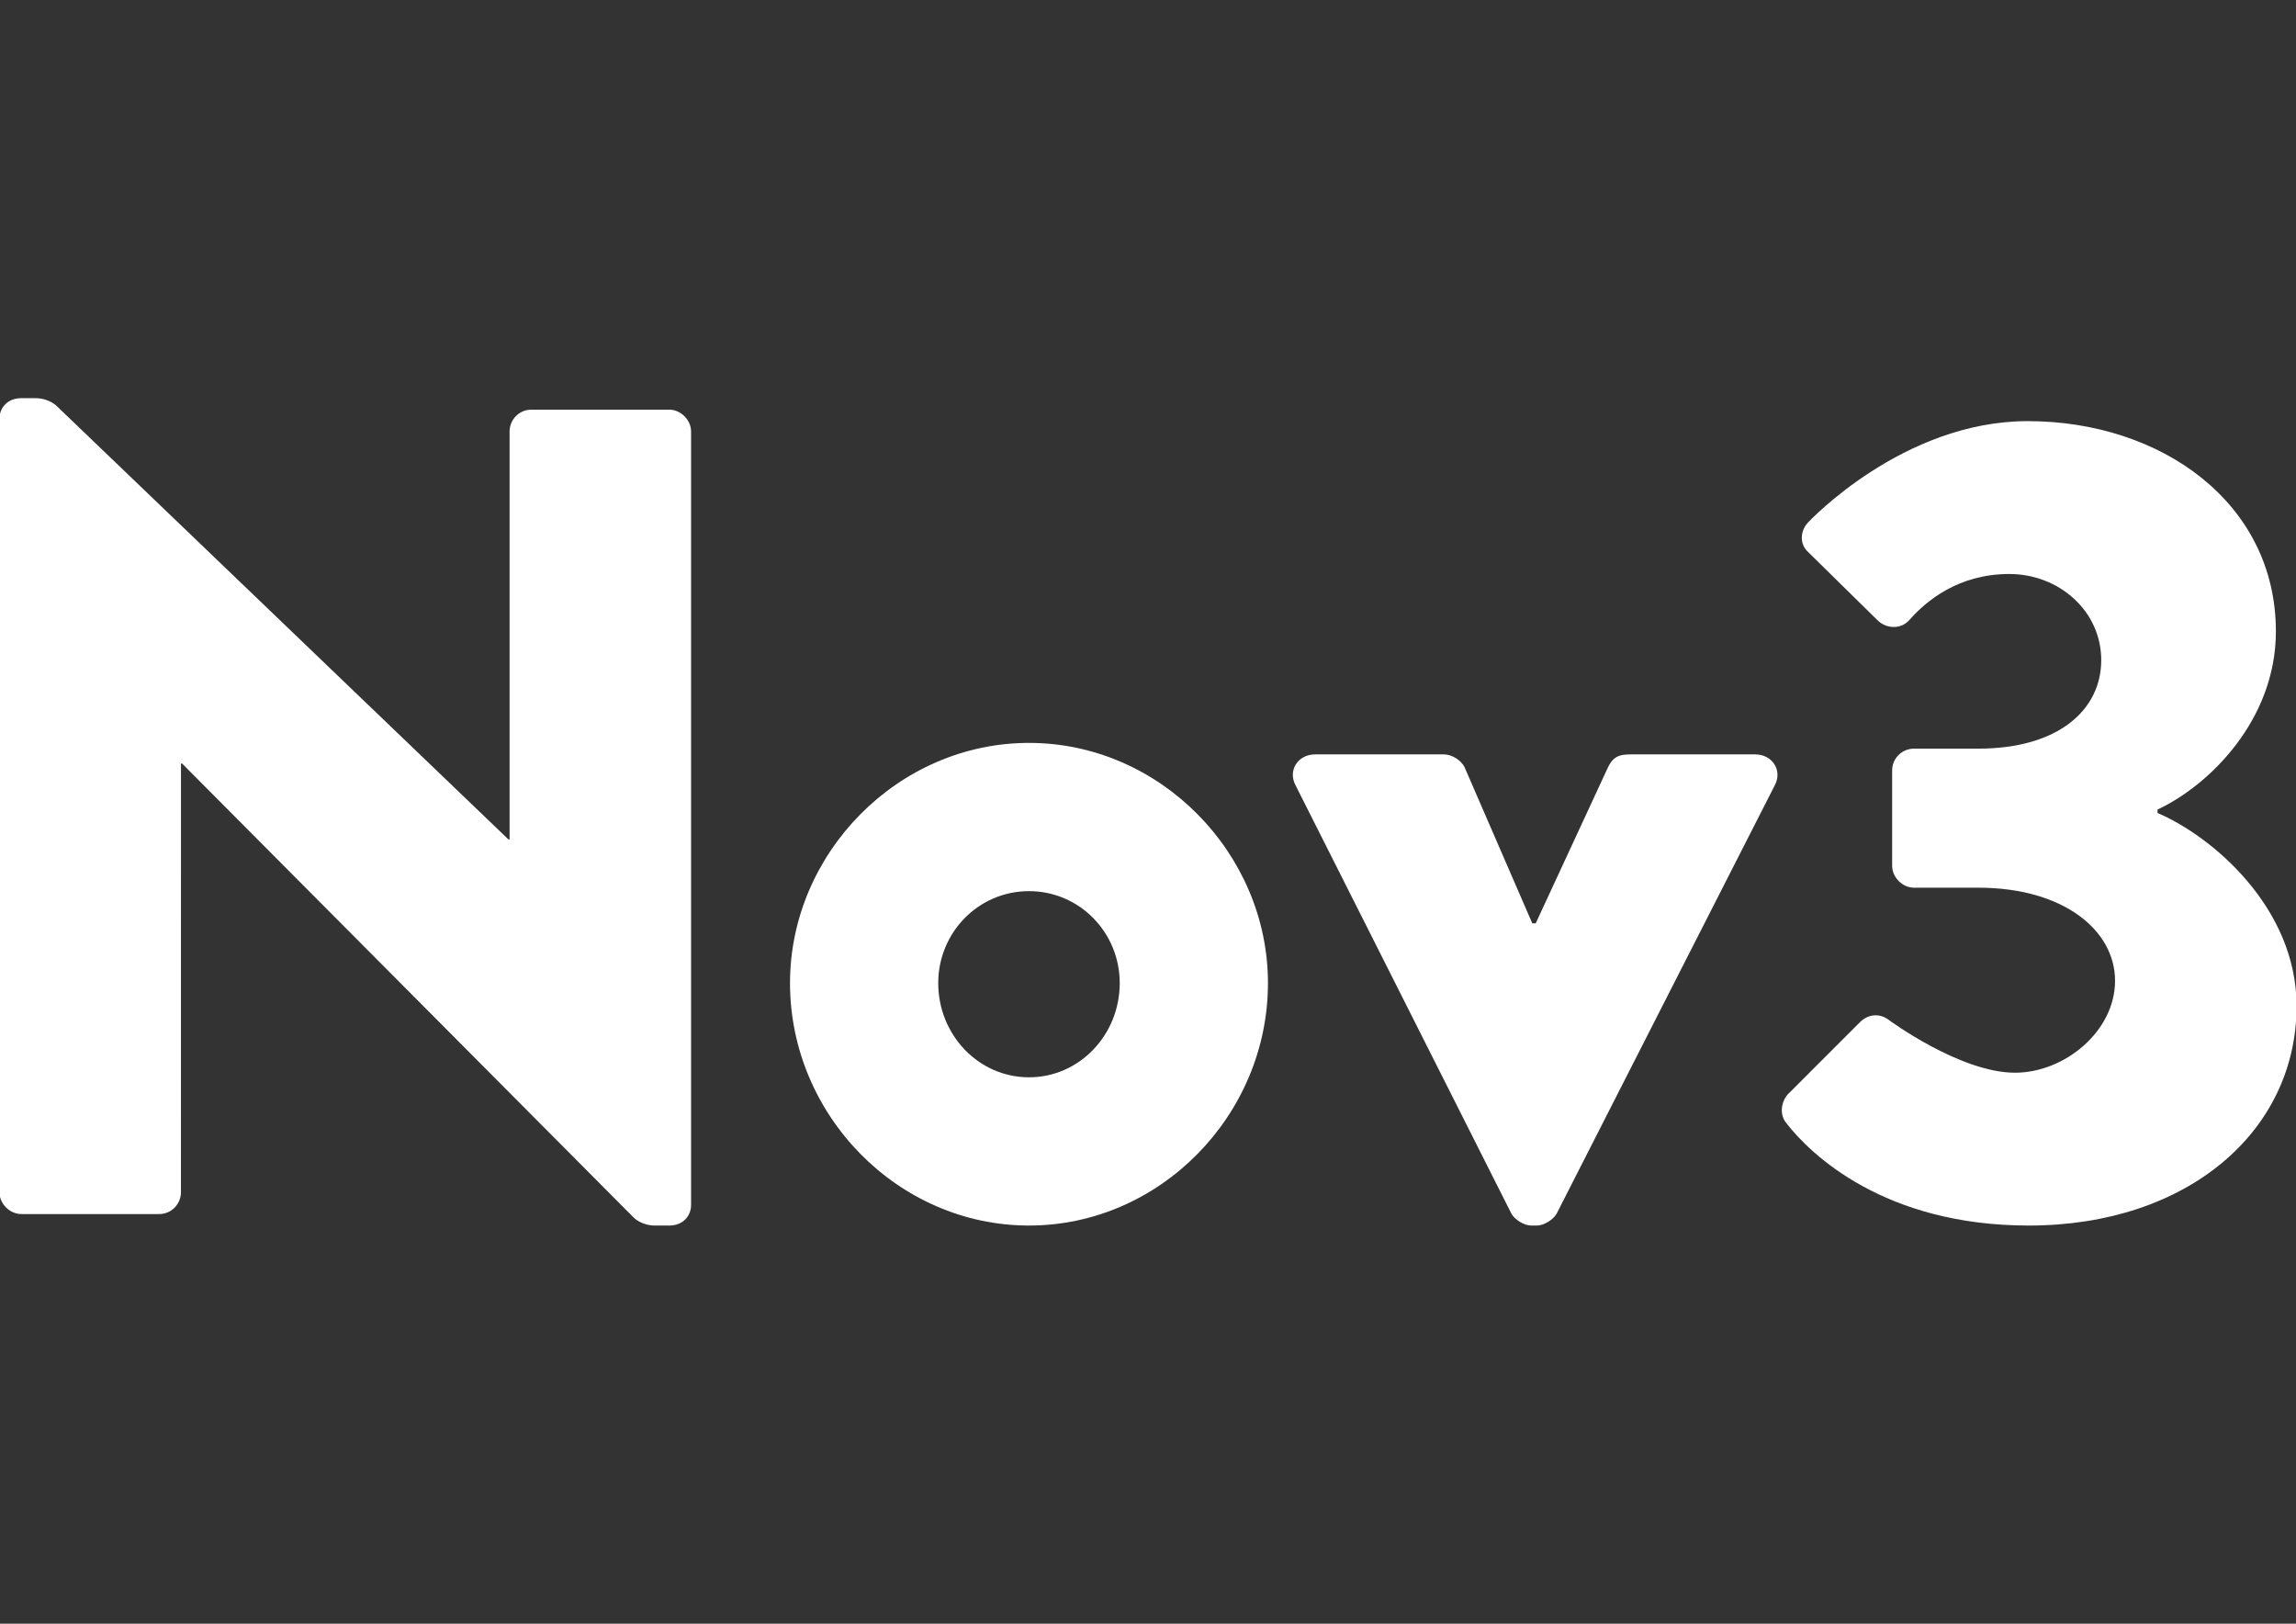 <?xml version="1.0" encoding="utf-8"?>
<!-- Generator: Adobe Illustrator 16.0.0, SVG Export Plug-In . SVG Version: 6.00 Build 0)  -->
<!DOCTYPE svg PUBLIC "-//W3C//DTD SVG 1.1//EN" "http://www.w3.org/Graphics/SVG/1.1/DTD/svg11.dtd">
<svg version="1.1" id="Layer_1" xmlns="http://www.w3.org/2000/svg" xmlns:xlink="http://www.w3.org/1999/xlink" x="0px" y="0px"
	 width="841.889px" height="595.281px" viewBox="0 0 841.889 595.281" enable-background="new 0 0 841.889 595.281"
	 xml:space="preserve">
<rect x="0" y="0" width="841.889" height="595.281" fill="#333333" stroke="none"/>
<g>
	<path fill="#FFFFFF" d="M377.311,272.358c48.011,0,87.619,40.437,87.619,88.053c0,48.445-39.607,88.894-87.619,88.894
		c-48.029,0-87.632-40.448-87.632-88.894C289.679,312.795,329.282,272.358,377.311,272.358z M377.311,394.955
		c18.526,0,33.269-15.584,33.269-34.544c0-18.539-14.742-33.705-33.269-33.705c-18.539,0-33.282,15.166-33.282,33.705
		C344.03,379.371,358.772,394.955,377.311,394.955z"/>
	<path fill="#FFFFFF" d="M475.068,287.942c-2.947-5.477,0.847-11.371,7.168-11.371h47.174c2.948,0,6.324,2.11,7.588,4.635
		l24.85,57.29c0.424,0,0.848,0,1.271,0l26.54-57.29c2.524-5.054,5.472-4.635,11.372-4.635h42.548c6.318,0,10.117,5.895,7.17,11.371
		l-80.042,157.15c-1.27,2.111-4.64,4.212-7.165,4.212h-2.101c-2.54,0-5.899-2.101-7.17-4.212L475.068,287.942z"/>
	<path fill="#FFFFFF" d="M655.48,401.267l26.537-26.537c2.947-2.947,7.154-3.365,10.525-0.836c0,0,26.121,19.378,46.342,19.378
		c18.117,0,36.658-15.177,36.658-33.708c0-18.539-18.965-34.123-50.146-34.123h-23.588c-4.203,0-8.002-3.794-8.002-8.006v-34.97
		c0-4.63,3.799-8.001,8.002-8.001h23.588c29.49,0,45.078-14.324,45.078-32.428c0-18.121-15.588-31.599-33.701-31.599
		c-18.527,0-30.324,9.684-36.643,16.849c-2.947,3.366-8.012,3.366-11.373,0.413l-25.705-25.268c-3.371-2.953-2.947-8.017,0-10.959
		c0,0,34.553-37.078,80.461-37.078c48.873,0,91.002,29.919,91.002,77.099c0,32.44-24.434,56.448-43.398,65.296v1.265
		c19.805,8.427,50.977,34.547,50.977,70.78c0,45.916-40.012,80.47-98.156,80.47c-53.078,0-80.039-26.119-88.887-37.501
		C652.527,408.856,652.935,404.225,655.48,401.267z"/>
	<path fill="#FFFFFF" d="M186.43,307.746L20.862,148.924c-0.051-0.056-2.8-2.947-7.91-2.947H7.797c-4.916,0-8.001,3.376-8.001,7.588
		v283.522c0,4.222,3.778,8.006,8.001,8.006H58.35c4.64,0,7.996-3.794,7.996-8.006l0.015-157.146h0.423l165.554,166.416
		c0.051,0.051,2.799,2.947,7.909,2.947h5.155c4.916,0,8.001-3.376,8.001-7.588V158.194c0-4.217-3.779-8.006-8.001-8.006H194.85
		c-4.641,0-7.996,3.789-7.996,8.006v149.552H186.43z"/>
</g>
</svg>
